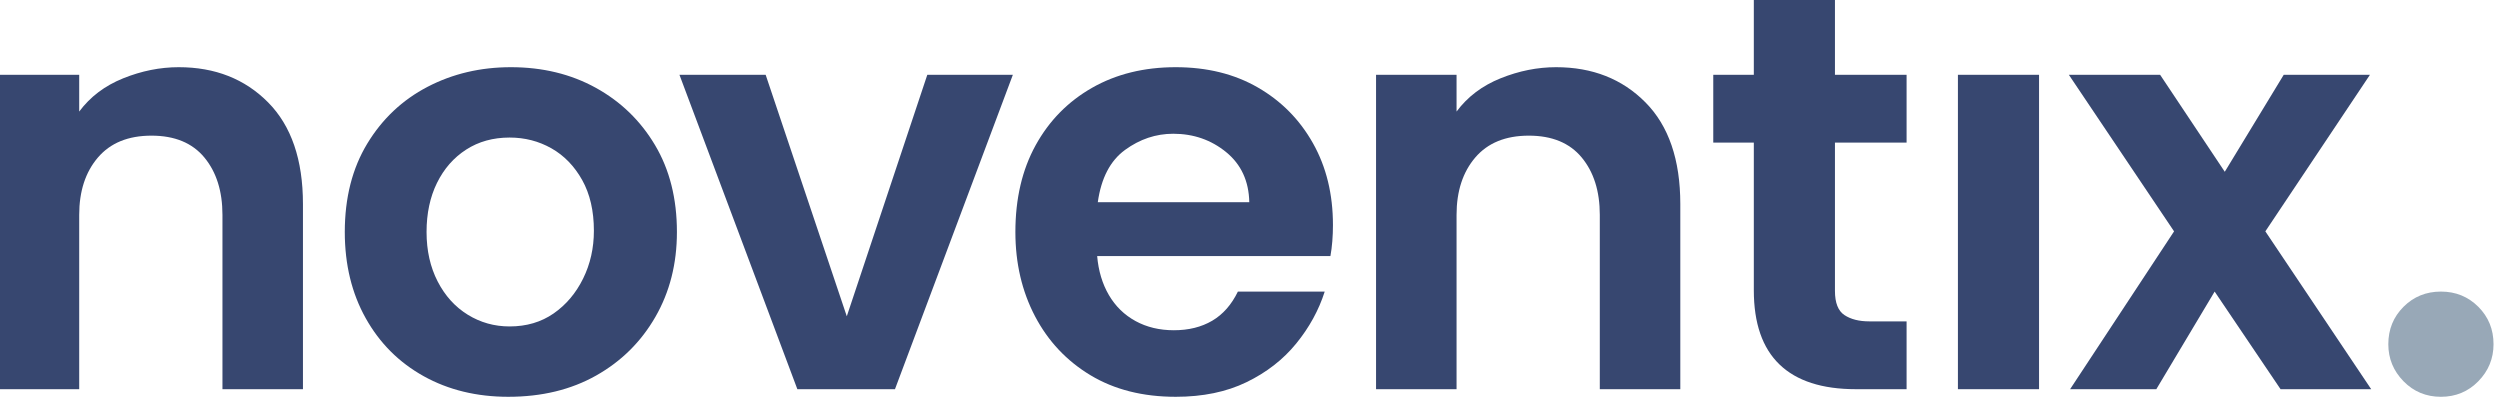 <?xml version="1.0" encoding="UTF-8" standalone="no"?> <svg xmlns="http://www.w3.org/2000/svg" xmlns:xlink="http://www.w3.org/1999/xlink" xmlns:serif="http://www.serif.com/" width="100%" height="100%" viewBox="0 0 250 40" version="1.1" xml:space="preserve" style="fill-rule:evenodd;clip-rule:evenodd;stroke-linejoin:round;stroke-miterlimit:2;"> <g id="noventix." transform="matrix(0.179,0,0,0.179,-54.346,-87.632)"> <g transform="matrix(1.249,0,0,1.249,-643.473,-294.949)"> <path d="M757.696,802.191L757.696,661.571L793.701,661.571L793.701,678.014C798.615,671.399 805.183,666.437 813.405,663.13C821.627,659.822 829.896,658.168 838.212,658.168C854.467,658.168 867.792,663.413 878.187,673.903C888.583,684.393 893.78,699.561 893.78,719.406L893.78,802.191L857.774,802.191L857.774,724.226C857.774,713.642 855.081,705.089 849.694,698.569C844.308,692.048 836.417,688.787 826.021,688.787C815.626,688.787 807.641,692.048 802.065,698.569C796.489,705.089 793.701,713.642 793.701,724.226L793.701,802.191L757.696,802.191Z" style="fill:rgb(55,71,112);fill-rule:nonzero;"></path> <path d="M985.637,805.593C971.462,805.593 958.846,802.522 947.789,796.379C936.732,790.237 928.085,781.59 921.848,770.438C915.61,759.287 912.492,746.434 912.492,731.881C912.492,716.571 915.847,703.388 922.556,692.331C929.266,681.274 938.244,672.816 949.49,666.957C960.736,661.098 973.163,658.168 986.771,658.168C1000.95,658.168 1013.61,661.24 1024.76,667.382C1035.91,673.525 1044.75,682.078 1051.27,693.04C1057.79,704.002 1061.05,716.949 1061.05,731.881C1061.05,746.056 1057.84,758.72 1051.41,769.871C1044.99,781.023 1036.15,789.764 1024.9,796.096C1013.66,802.428 1000.57,805.593 985.637,805.593ZM986.204,774.124C993.765,774.124 1000.33,772.187 1005.91,768.312C1011.48,764.437 1015.88,759.24 1019.09,752.719C1022.31,746.198 1023.91,739.063 1023.91,731.314C1023.91,722.431 1022.16,714.87 1018.67,708.633C1015.17,702.396 1010.59,697.671 1004.92,694.458C999.246,691.245 993.009,689.638 986.204,689.638C978.833,689.638 972.36,691.434 966.784,695.025C961.208,698.616 956.861,703.577 953.742,709.909C950.624,716.241 949.065,723.565 949.065,731.881C949.065,740.197 950.718,747.568 954.026,753.995C957.334,760.421 961.823,765.382 967.493,768.879C973.163,772.376 979.4,774.124 986.204,774.124Z" style="fill:rgb(55,71,112);fill-rule:nonzero;"></path> <path d="M1114.92,802.191L1062.18,661.571L1100.74,661.571L1137.03,769.588L1173.04,661.571L1211.31,661.571L1158.58,802.191L1114.92,802.191Z" style="fill:rgb(55,71,112);fill-rule:nonzero;"></path> <path d="M1284.17,805.593C1269.43,805.593 1256.72,802.38 1246.04,795.954C1235.36,789.528 1227.09,780.739 1221.23,769.588C1215.38,758.436 1212.44,745.867 1212.44,731.881C1212.44,716.949 1215.47,704.002 1221.52,693.04C1227.57,682.078 1235.98,673.525 1246.75,667.382C1257.52,661.24 1270,658.168 1284.17,658.168C1298.16,658.168 1310.4,661.193 1320.89,667.241C1331.38,673.289 1339.6,681.605 1345.55,692.19C1351.51,702.774 1354.48,714.965 1354.48,728.762C1354.48,731.219 1354.39,733.629 1354.2,735.992C1354.01,738.354 1353.73,740.575 1353.35,742.654L1249.02,742.654C1249.59,749.269 1251.33,755.081 1254.26,760.09C1257.19,765.099 1261.16,768.973 1266.17,771.714C1271.18,774.455 1276.9,775.825 1283.32,775.825C1289.94,775.825 1295.65,774.407 1300.48,771.572C1305.29,768.737 1309.12,764.39 1311.96,758.531L1350.8,758.531C1348.15,766.847 1343.9,774.596 1338.04,781.779C1332.18,788.961 1324.76,794.726 1315.78,799.073C1306.81,803.42 1296.27,805.593 1284.17,805.593ZM1249.3,718.556L1317.06,718.556C1316.87,709.106 1313.42,701.64 1306.71,696.159C1300,690.678 1292.11,687.937 1283.04,687.937C1275.29,687.937 1268.11,690.347 1261.49,695.166C1254.88,699.986 1250.81,707.783 1249.3,718.556Z" style="fill:rgb(55,71,112);fill-rule:nonzero;"></path> <path d="M1373.76,802.191L1373.76,661.571L1409.77,661.571L1409.77,678.014C1414.68,671.399 1421.25,666.437 1429.47,663.13C1437.69,659.822 1445.96,658.168 1454.28,658.168C1470.53,658.168 1483.86,663.413 1494.25,673.903C1504.65,684.393 1509.85,699.561 1509.85,719.406L1509.85,802.191L1473.84,802.191L1473.84,724.226C1473.84,713.642 1471.15,705.089 1465.76,698.569C1460.37,692.048 1452.48,688.787 1442.09,688.787C1431.69,688.787 1423.71,692.048 1418.13,698.569C1412.56,705.089 1409.77,713.642 1409.77,724.226L1409.77,802.191L1373.76,802.191Z" style="fill:rgb(55,71,112);fill-rule:nonzero;"></path> <path d="M1588.38,802.191C1573.26,802.191 1561.87,798.506 1554.22,791.134C1546.56,783.763 1542.73,772.706 1542.73,757.964L1542.73,691.906L1524.59,691.906L1524.59,661.571L1542.73,661.571L1542.73,627.266L1579.02,627.266L1579.02,661.571L1611.06,661.571L1611.06,691.906L1579.02,691.906L1579.02,758.247C1579.02,763.578 1580.44,767.179 1583.28,769.049C1586.11,770.92 1589.8,771.856 1594.33,771.856L1611.06,771.856L1611.06,802.191L1588.38,802.191Z" style="fill:rgb(55,71,112);fill-rule:nonzero;"></path> <rect x="1634.02" y="661.571" width="36.289" height="140.621" style="fill:rgb(55,71,112);fill-rule:nonzero;"></rect> <path d="M1684.2,802.191L1730.7,731.597L1683.64,661.571L1724.46,661.571L1753.38,704.947L1779.75,661.571L1818.31,661.571L1771.53,731.597L1818.87,802.191L1778.33,802.191L1748.85,758.531L1722.76,802.191L1684.2,802.191Z" style="fill:rgb(55,71,112);fill-rule:nonzero;"></path> </g> <g transform="matrix(1.249,0,0,1.249,-643.473,-294.949)"> <path d="M1850.06,805.593C1843.44,805.593 1837.87,803.278 1833.33,798.647C1828.8,794.017 1826.53,788.488 1826.53,782.062C1826.53,775.447 1828.8,769.871 1833.33,765.335C1837.87,760.799 1843.44,758.531 1850.06,758.531C1856.67,758.531 1862.25,760.799 1866.79,765.335C1871.32,769.871 1873.59,775.447 1873.59,782.062C1873.59,788.488 1871.32,794.017 1866.79,798.647C1862.25,803.278 1856.67,805.593 1850.06,805.593Z" style="fill:rgb(152,168,183);fill-rule:nonzero;"></path> </g> </g> </svg> 